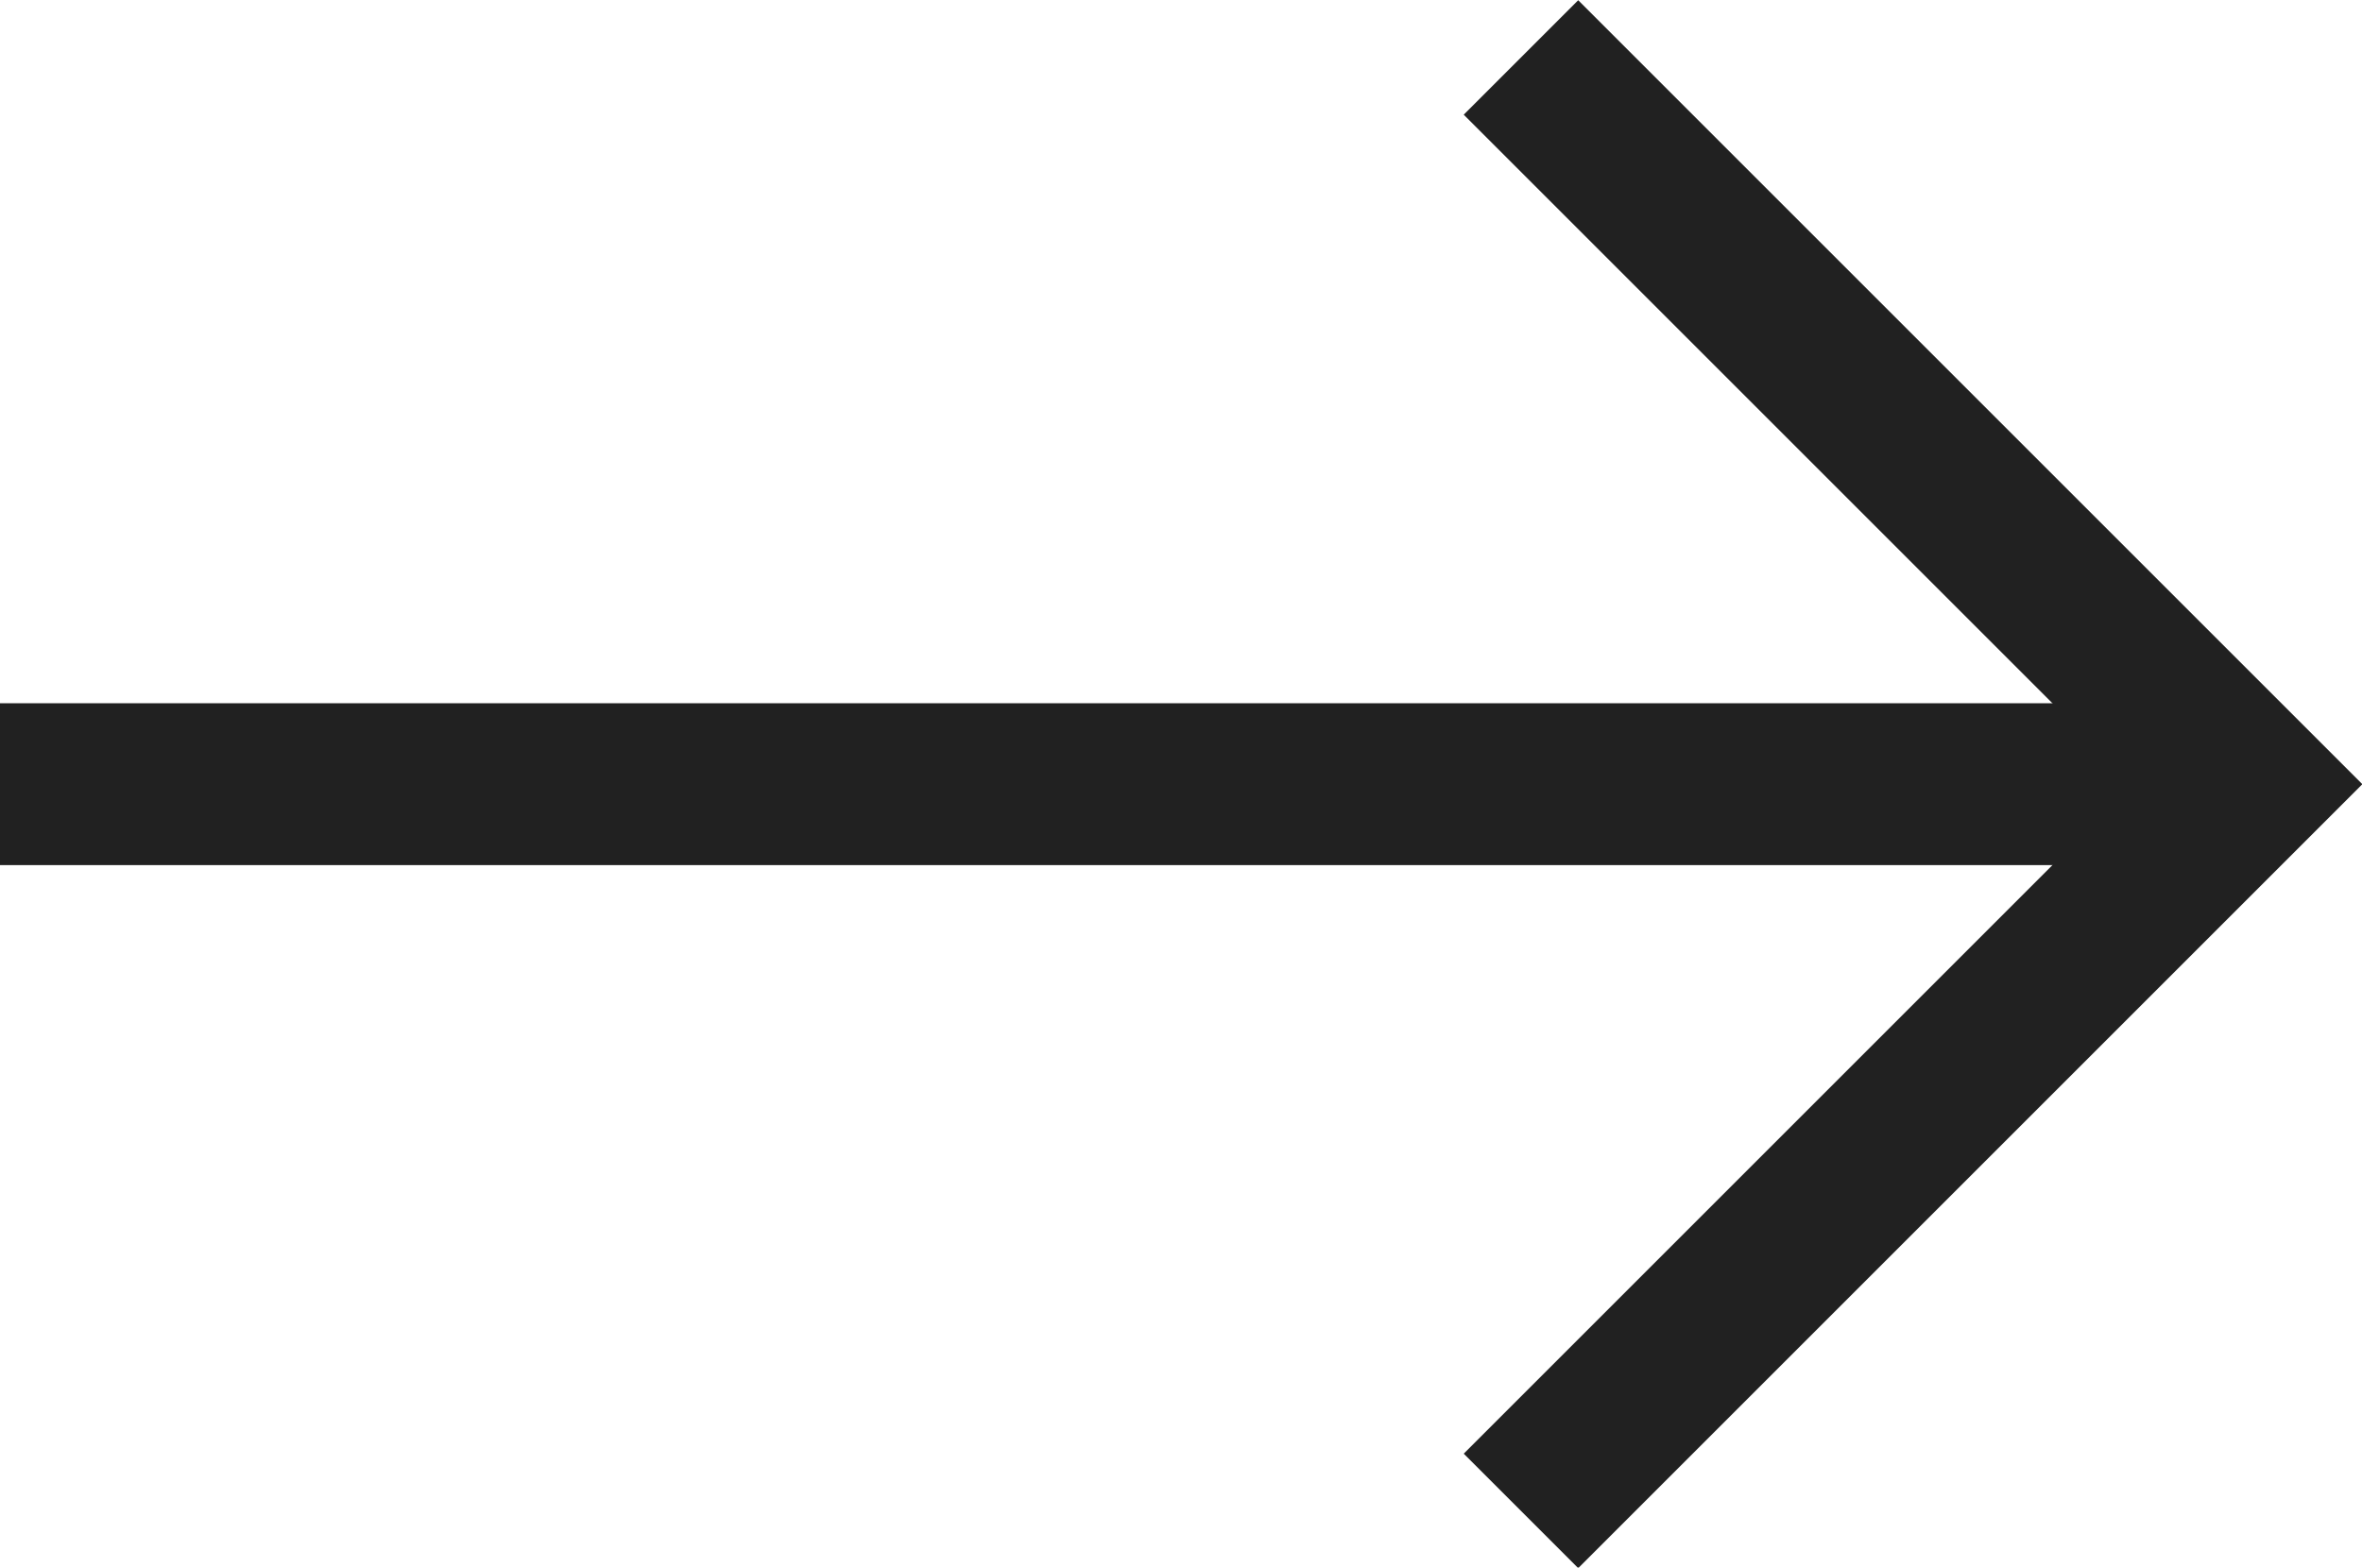 <svg xmlns="http://www.w3.org/2000/svg" viewBox="0 0 29.18 19.37"><defs><style>.e4146f7d-b4ef-4ee0-92ef-50b1bfef8603{fill:none;stroke:#212121;stroke-miterlimit:10;stroke-width:2px;}</style></defs><g id="a75f8826-aa19-4c0b-b18f-24abd2a5b366" data-name="Layer 2"><g id="f23d4c3b-67df-4bc9-947b-609abafc7610" data-name="Capa 1"><line class="e4146f7d-b4ef-4ee0-92ef-50b1bfef8603" y1="9.69" x2="27.77" y2="9.69"/><polyline class="e4146f7d-b4ef-4ee0-92ef-50b1bfef8603" points="18.79 18.67 27.77 9.69 18.79 0.71"/></g></g></svg>
